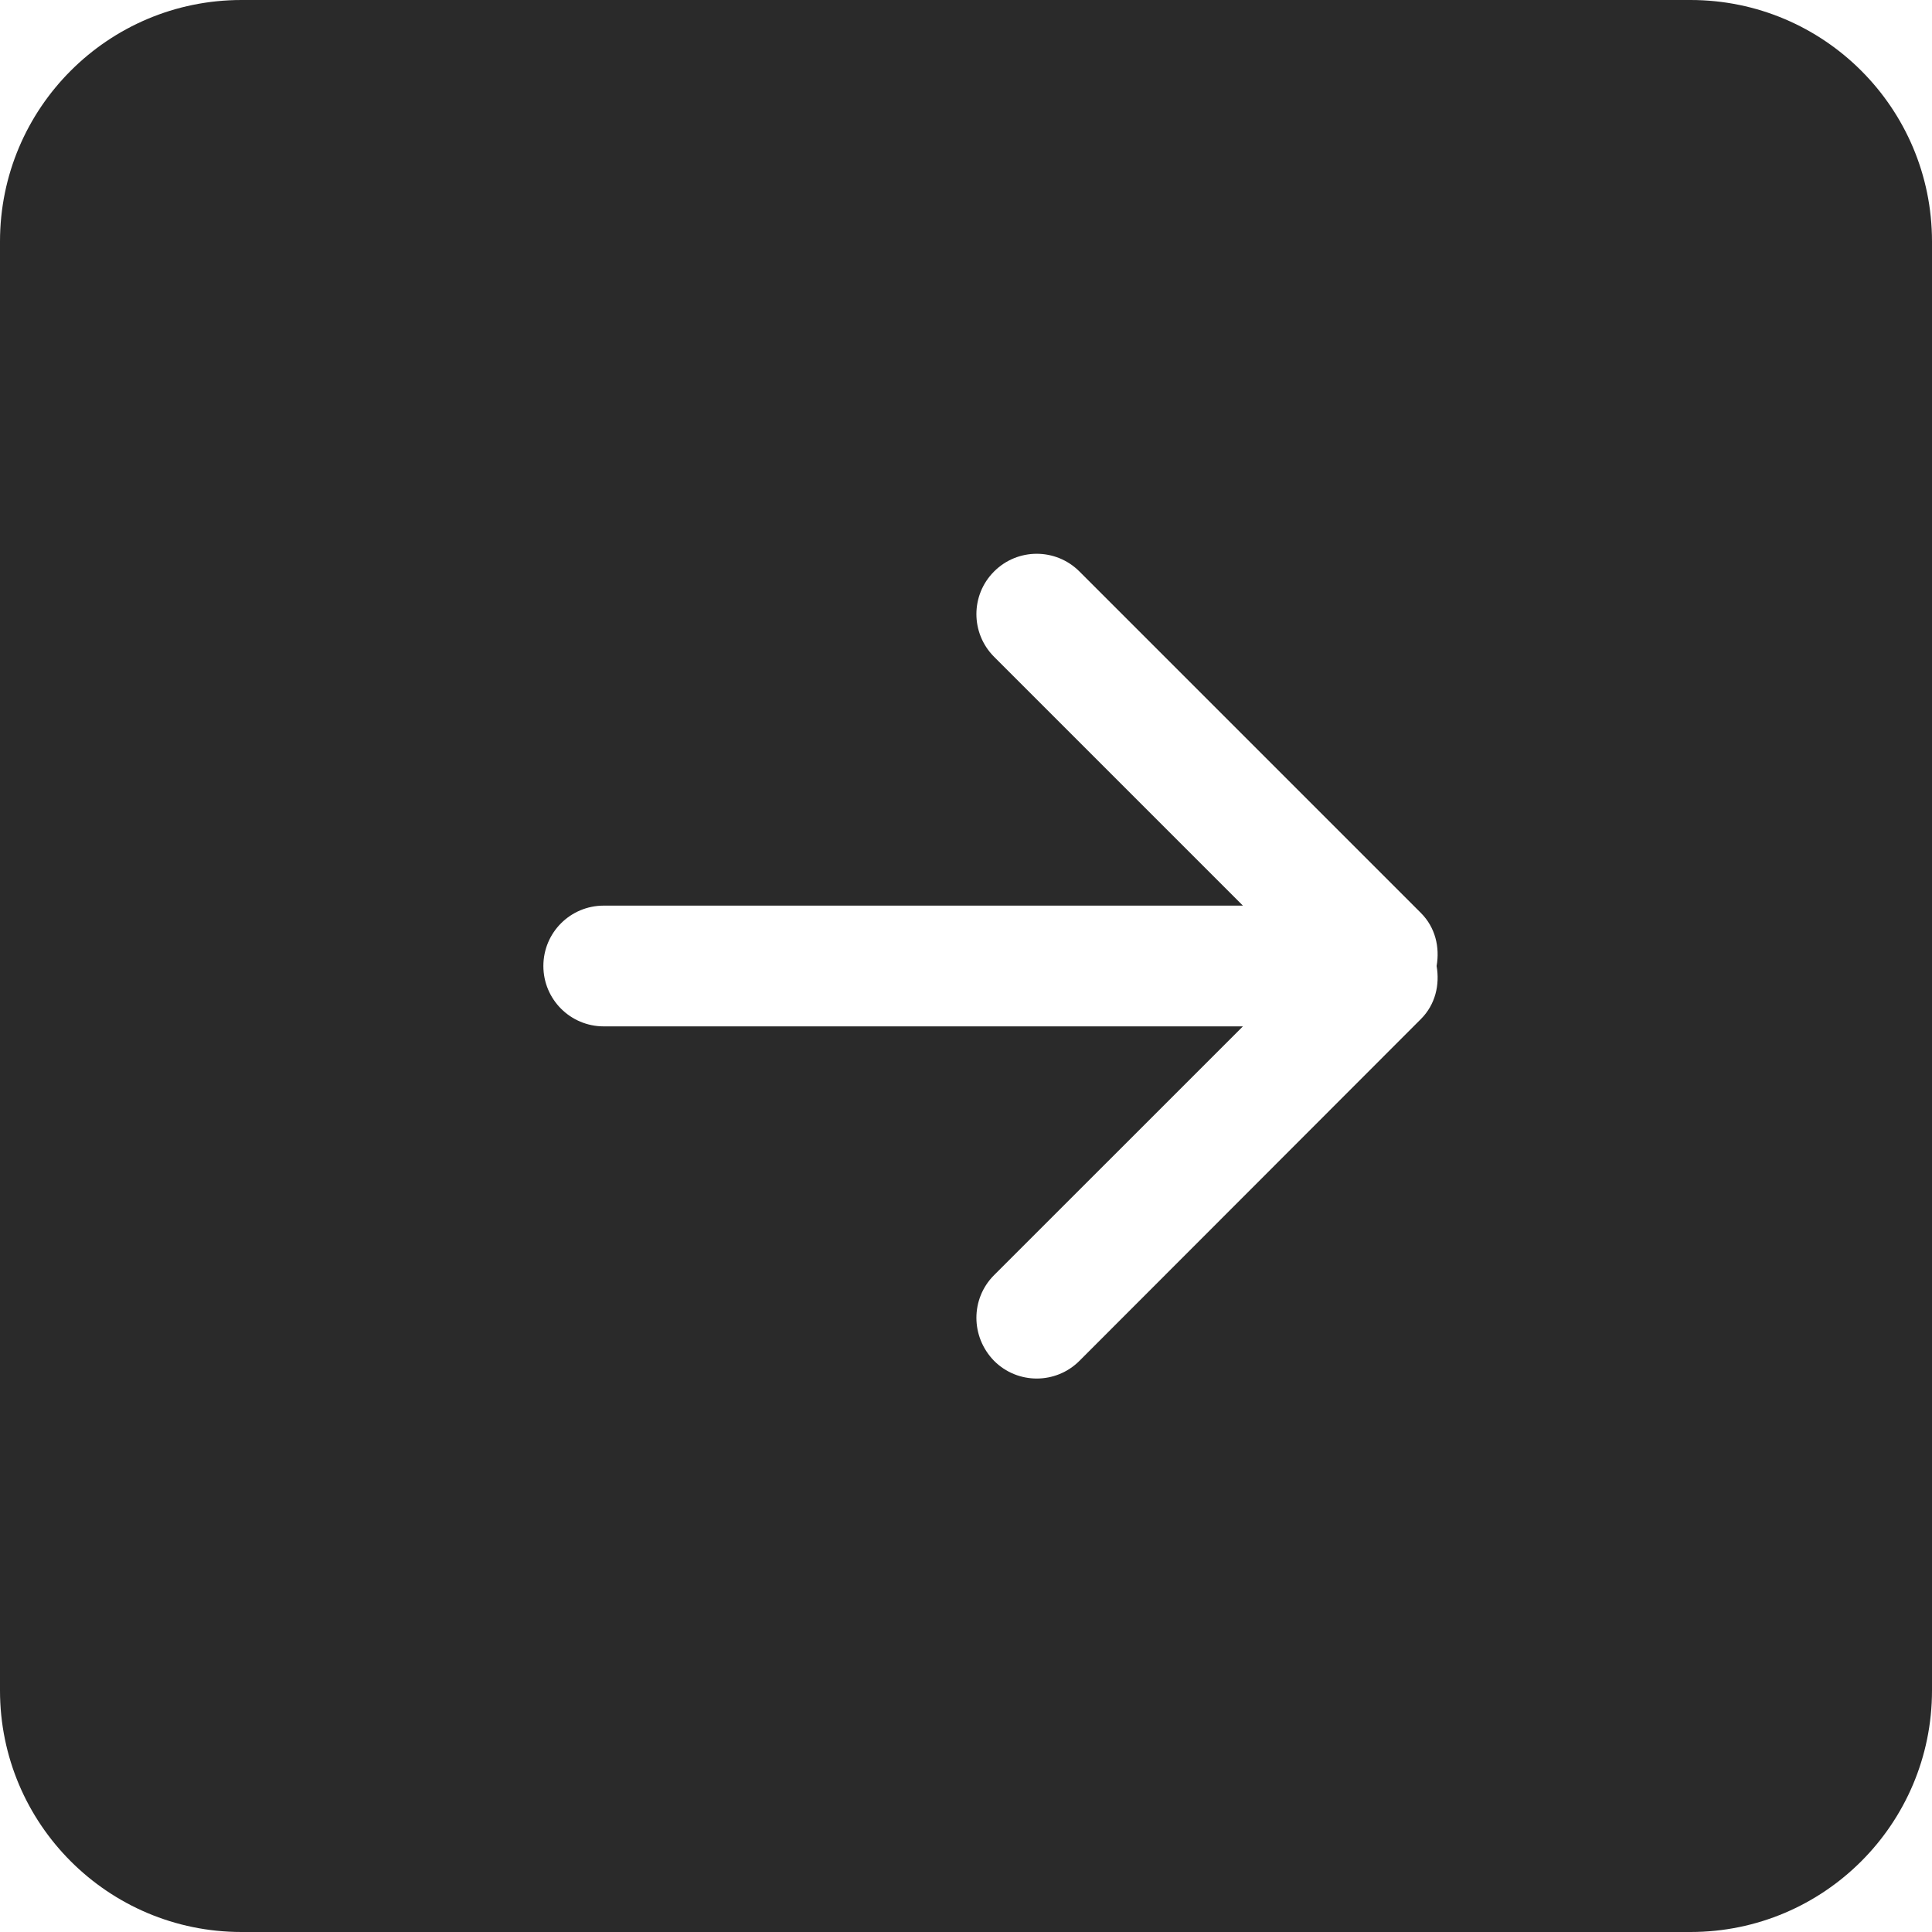 <svg width="24" height="24" viewBox="0 0 24 24" fill="none" xmlns="http://www.w3.org/2000/svg">
    <g clip-path="url(#clip0_1003_13004)">
        <path fill-rule="evenodd" clip-rule="evenodd"
            d="M17.651 12.659L13.409 16.905C13.116 17.198 12.641 17.198 12.349 16.905C12.056 16.605 12.056 16.133 12.349 15.84L15.44 12.75H7.5C7.085 12.75 6.75 12.414 6.75 12C6.75 11.585 7.085 11.25 7.5 11.25H15.44L12.349 8.159C12.056 7.866 12.056 7.391 12.349 7.099C12.641 6.806 13.116 6.806 13.409 7.099L17.651 11.341C17.831 11.521 17.887 11.767 17.846 12C17.887 12.233 17.831 12.479 17.651 12.659ZM21 0H3C1.343 0 0 1.343 0 3V21C0 22.657 1.343 24 3 24H21C22.657 24 24 22.657 24 21V3C24 1.343 22.657 0 21 0Z"
            fill="#2A2A2A" />
    </g>
    <defs>
        <clipPath id="clip0_1003_13004">
            <rect width="24" height="24" fill="white" />
        </clipPath>
    </defs>
</svg>